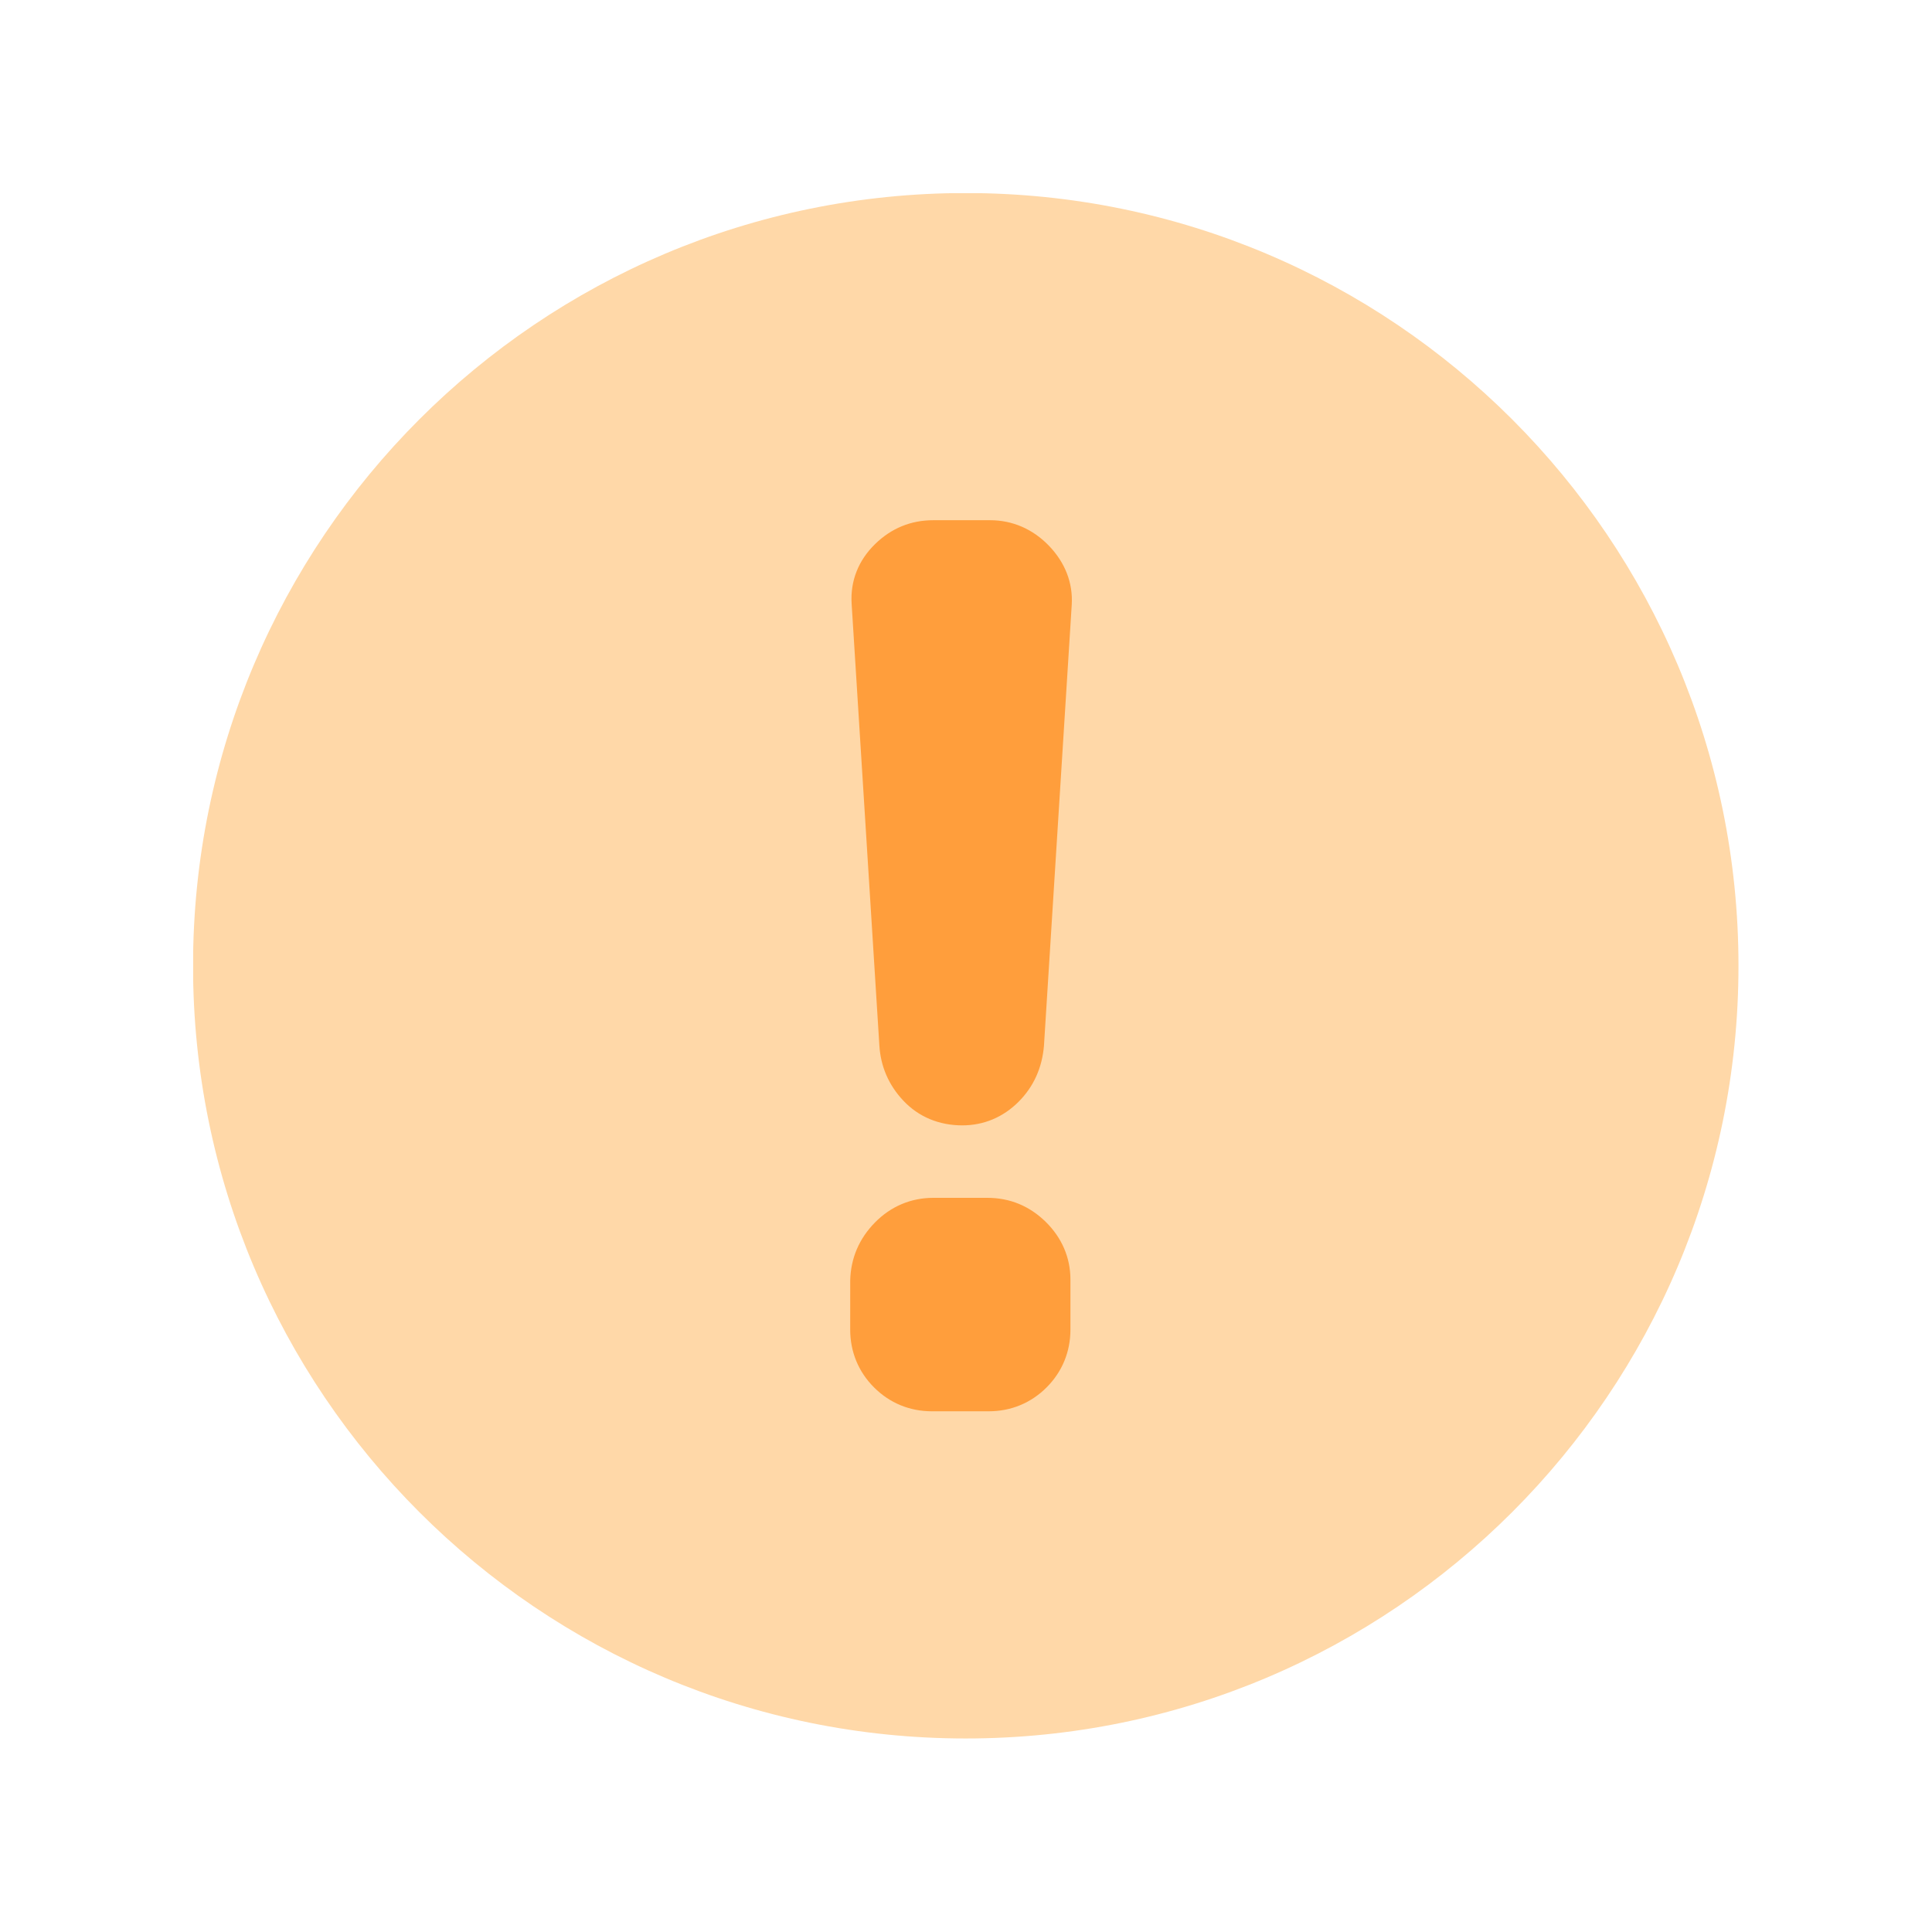 <svg xmlns="http://www.w3.org/2000/svg" xmlns:xlink="http://www.w3.org/1999/xlink" width="500" zoomAndPan="magnify" viewBox="0 0 375 375" height="500" preserveAspectRatio="xMidYMid meet" version="1.0"><defs><clipPath id="ec3773fb59"><path d="M 37.5 37.5 L 337.5 37.5 L 337.5 337.5 L 37.5 337.5 Z M 37.5 37.5 " clip-rule="nonzero"/></clipPath></defs><g clip-path="url(#ec3773fb59)"><path fill="#ffd8a8" d="M 337.438 187.453 C 337.438 270.285 270.285 337.438 187.453 337.438 C 104.617 337.438 37.469 270.285 37.469 187.453 C 37.469 104.617 104.617 37.469 187.453 37.469 C 270.285 37.469 337.438 104.617 337.438 187.453 " fill-opacity="1" fill-rule="nonzero"/></g><path fill="#ff9e3c" d="M 191.648 232.5 L 181.145 232.5 C 176.809 232.5 172.895 234.16 169.82 237.293 C 166.762 240.414 165.148 244.176 165.027 248.484 L 165.023 258.078 C 165.023 262.391 166.629 266.277 169.656 269.301 C 172.684 272.328 176.566 273.93 180.879 273.93 L 191.914 273.93 C 196.227 273.93 200.109 272.328 203.137 269.301 C 206.168 266.27 207.77 262.387 207.77 258.078 L 207.77 248.355 C 207.77 244.113 206.113 240.246 202.973 237.16 C 199.812 234.066 196.004 232.5 191.648 232.5 " fill-opacity="1" fill-rule="nonzero"/><path fill="#ff9e3c" d="M 203.602 105.934 C 200.477 102.688 196.523 100.973 192.176 100.973 L 181.145 100.973 C 176.789 100.973 172.98 102.539 169.82 105.637 C 166.602 108.793 165.039 112.766 165.297 117.133 L 170.68 202.859 C 170.922 206.984 172.488 210.605 175.328 213.629 C 178.277 216.77 182.246 218.434 186.789 218.434 C 190.934 218.434 194.703 216.855 197.691 213.867 C 200.613 210.945 202.273 207.281 202.633 202.973 L 208.023 117.398 L 208.023 117.387 C 208.281 113.168 206.75 109.203 203.602 105.934 " fill-opacity="1" fill-rule="nonzero"/></svg>